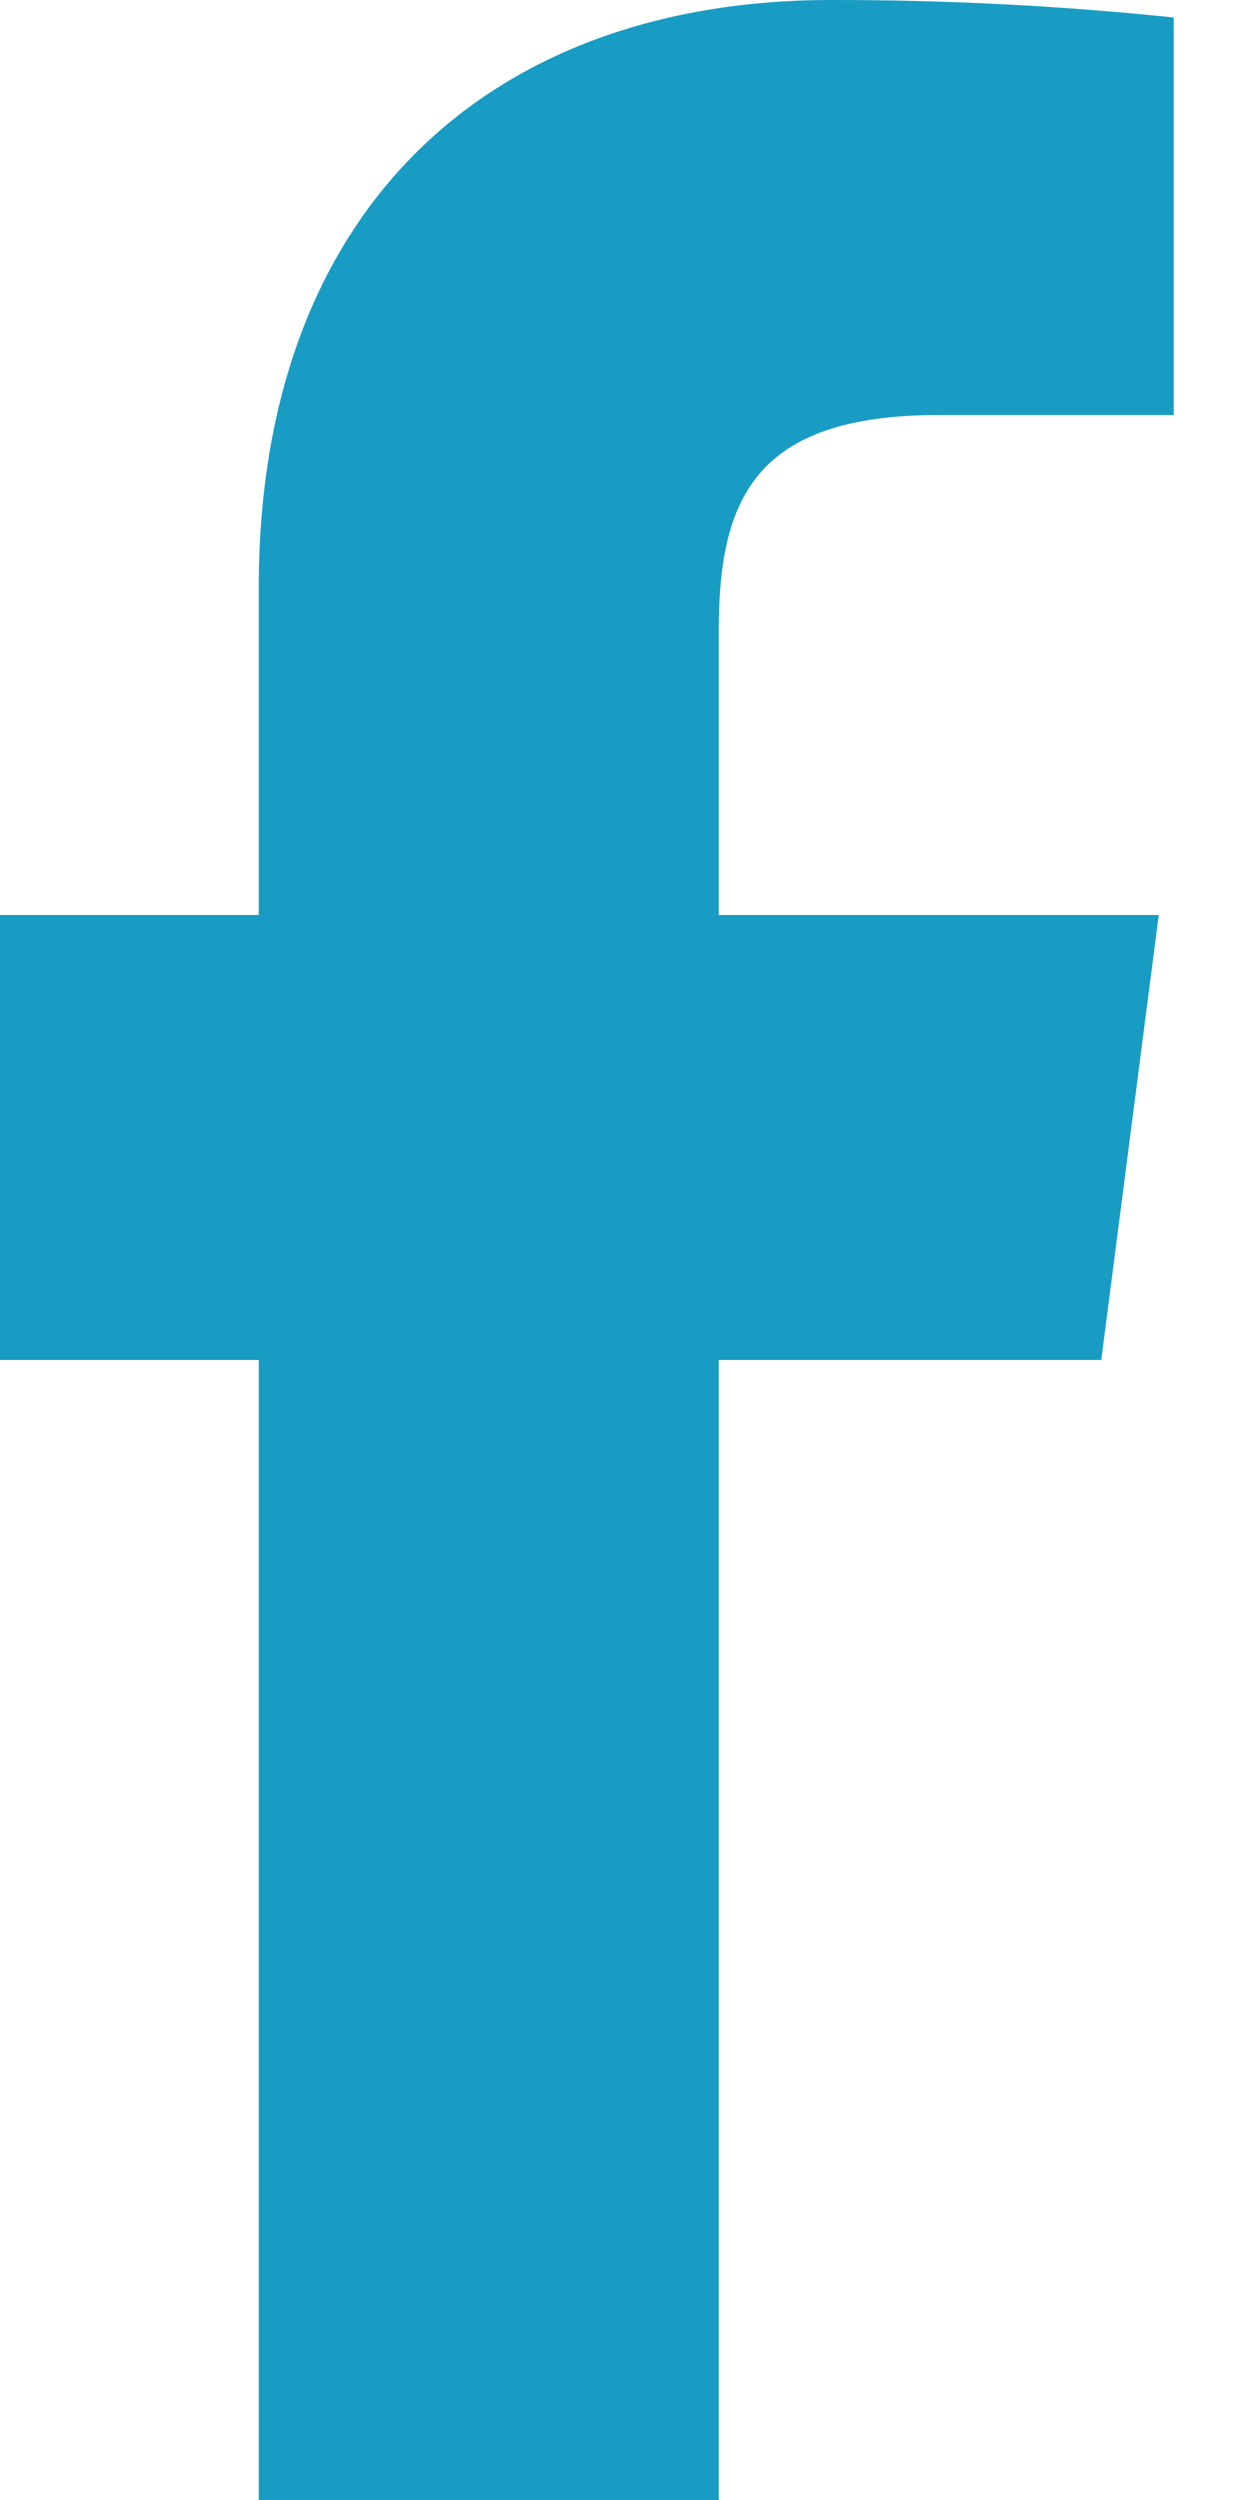 <svg width="10" height="20" viewBox="0 0 10 20" fill="none" xmlns="http://www.w3.org/2000/svg">
<path d="M7.51 3.32H9.39V0.14C8.48 0.045 7.565 -0.001 6.65 2.98641e-05C3.93 2.98641e-05 2.07 1.66 2.07 4.7V7.32H0V10.88H2.07V20H5.75V10.88H8.81L9.27 7.32H5.75V5.05C5.75 4 6.03 3.32 7.51 3.32Z" fill="#189CC4"/>
</svg>
